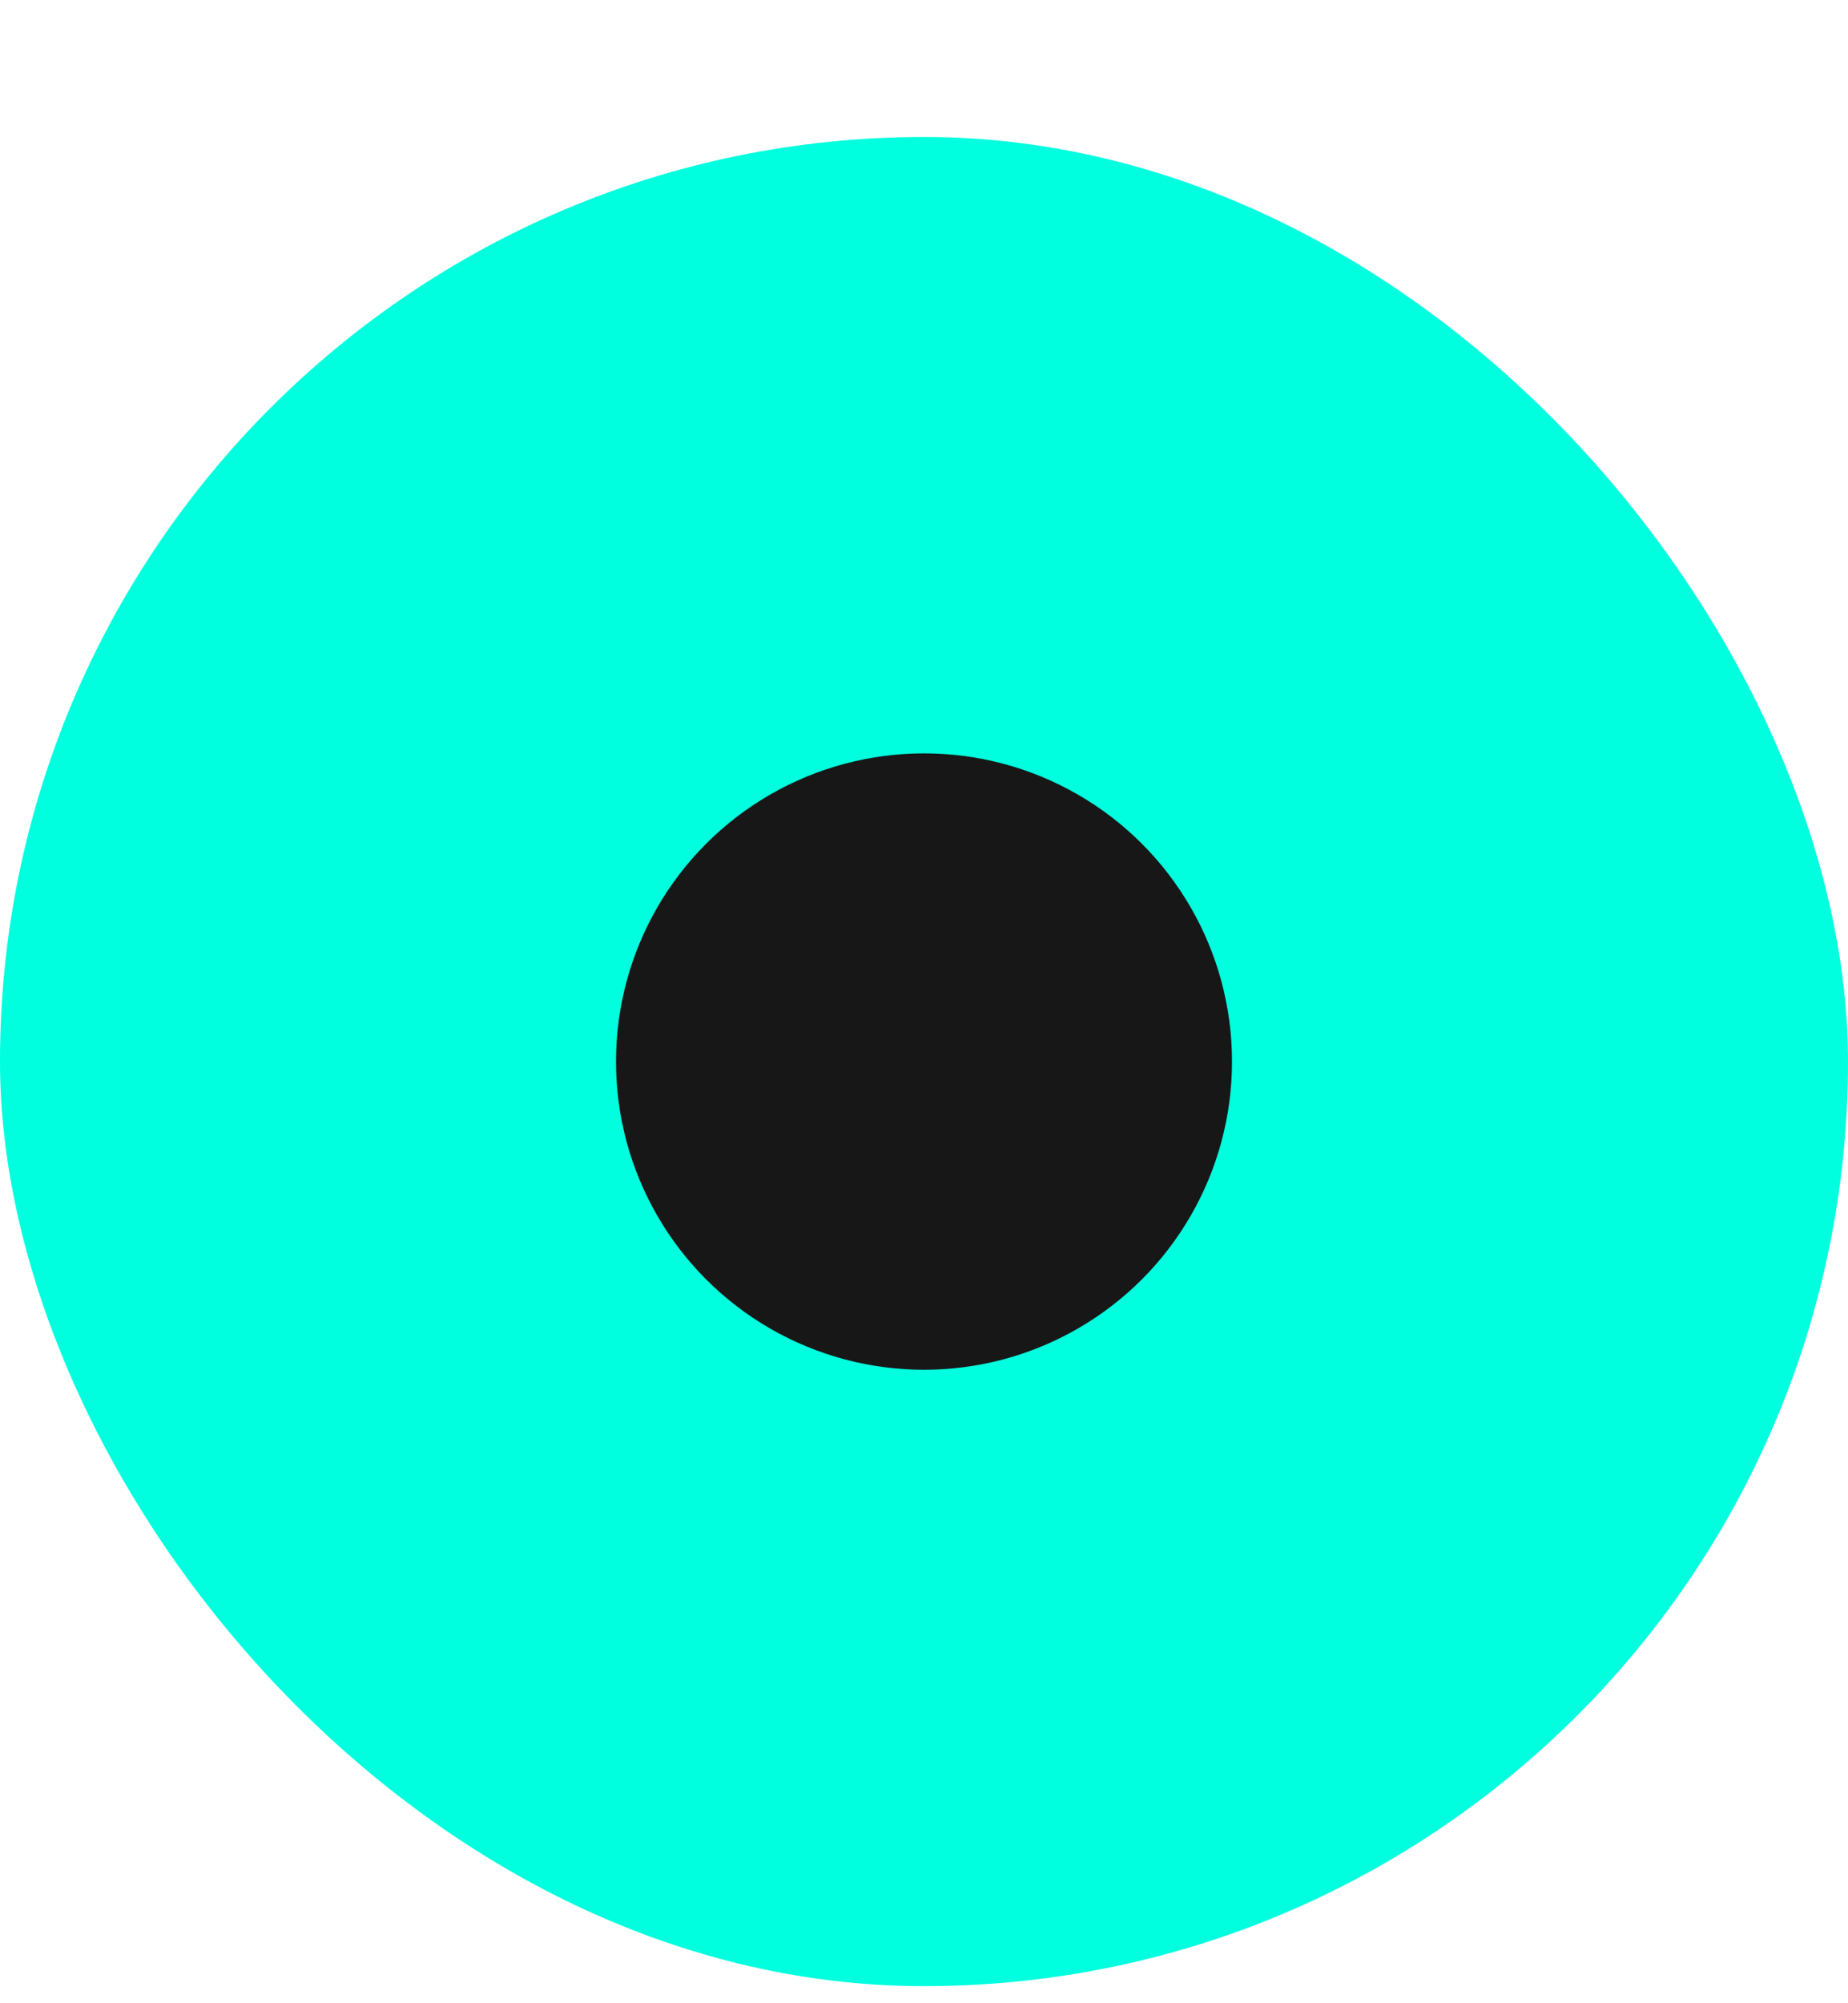 <svg width="12" height="13" viewBox="0 0 12 13" fill="none" xmlns="http://www.w3.org/2000/svg">
<rect y="0.889" width="12" height="12" rx="6" fill="#00FFDE"/>
<circle cx="6" cy="6.889" r="2" fill="#171717"/>
</svg>

